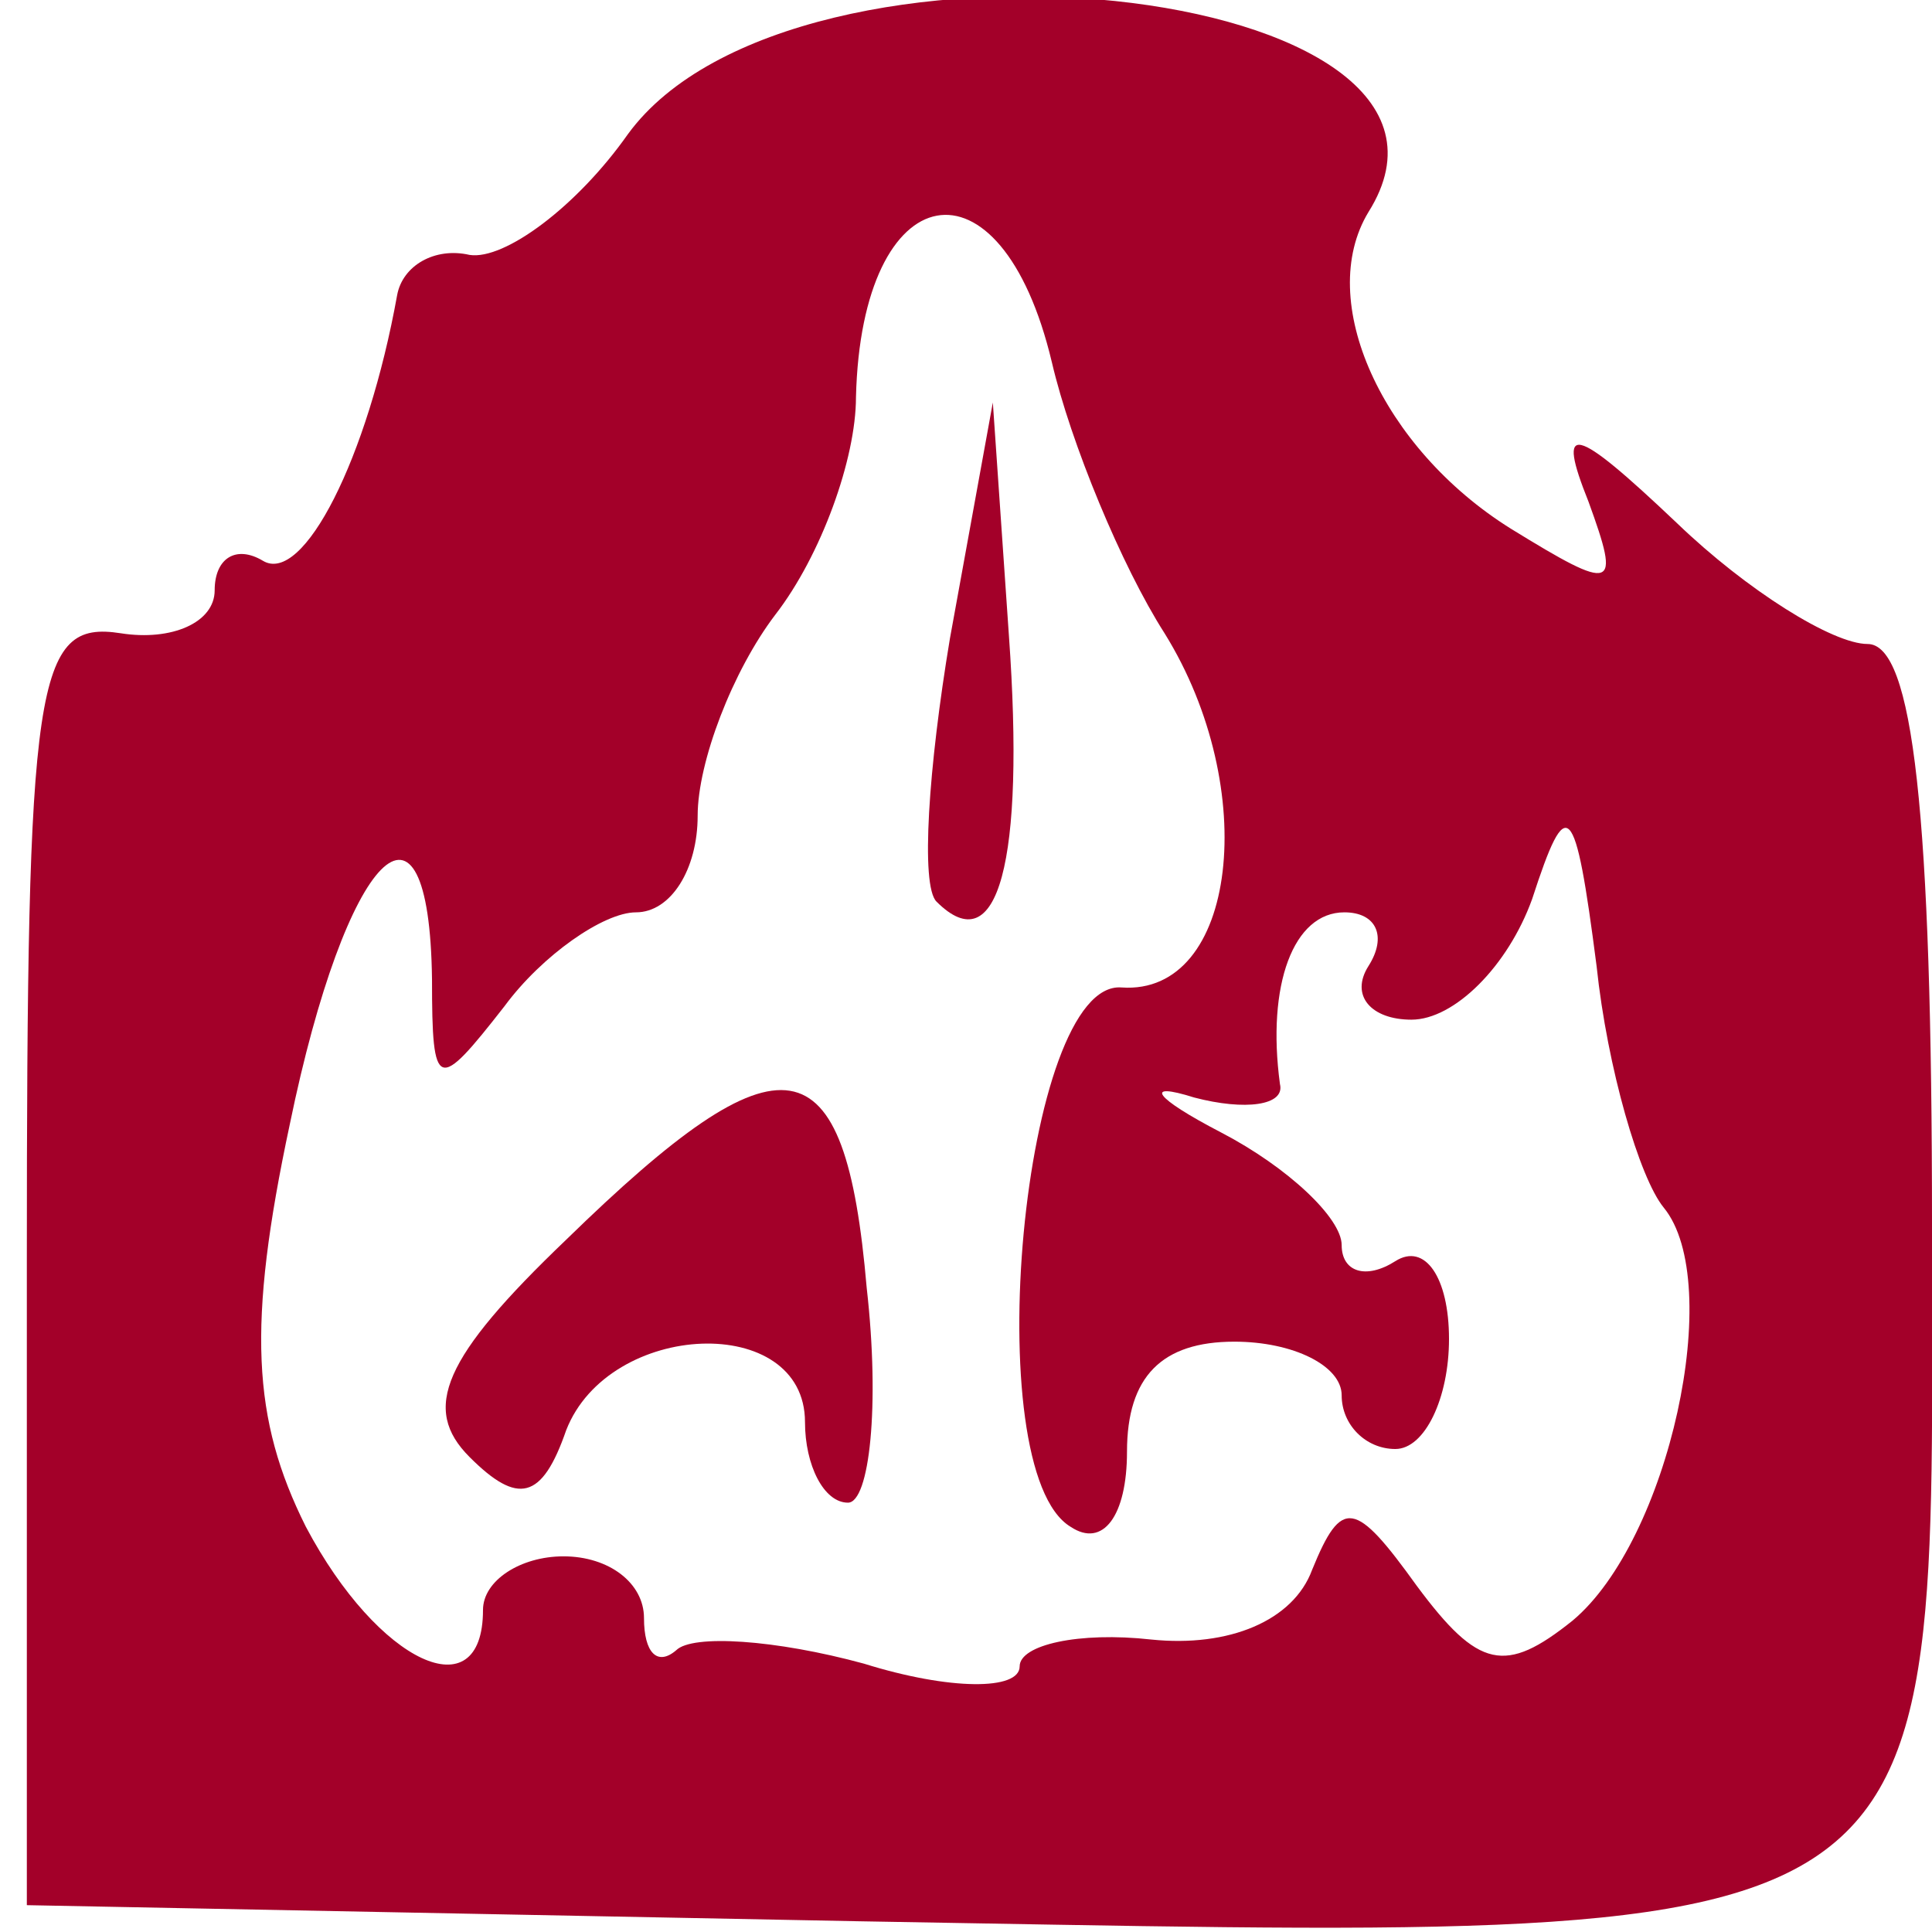 <?xml version="1.0" standalone="no"?>
<!DOCTYPE svg PUBLIC "-//W3C//DTD SVG 20010904//EN"
 "http://www.w3.org/TR/2001/REC-SVG-20010904/DTD/svg10.dtd">
<svg version="1.0" xmlns="http://www.w3.org/2000/svg"
 width="36pt" height="36pt" viewBox="0 0 36 36"
 preserveAspectRatio="xMidYMid meet">
<g transform="translate(0,36) scale(0.05,-0.05)"
fill="#a30029" stroke="none">
<path d="M234 670 c-19 -27 -46 -47 -59 -45 -13 3 -25 -4 -27 -15 -11 -61 -35
-108 -50 -99 -10 6 -18 1 -18 -11 0 -12 -16 -19 -35 -16 -32 5 -35 -17 -35
-234 l0 -240 310 -6 c415 -7 400 -17 400 259 0 154 -7 217 -24 217 -13 0 -45
20 -71 45 -39 37 -45 38 -33 8 12 -33 10 -34 -29 -10 -48 30 -73 85 -53 118
54 86 -214 114 -276 29z m158 -85 c7 -30 26 -76 42 -101 36 -58 27 -135 -16
-132 -37 3 -54 -180 -19 -201 12 -8 21 4 21 28 0 28 13 41 40 41 22 0 40 -9
40 -20 0 -11 9 -20 20 -20 11 0 20 19 20 41 0 23 -9 36 -20 29 -11 -7 -20 -4
-20 6 0 10 -20 29 -45 42 -25 13 -29 19 -10 13 19 -5 34 -3 32 5 -5 37 5 64
24 64 12 0 16 -9 9 -20 -7 -11 1 -20 16 -20 16 0 36 20 45 45 13 40 16 37 24
-25 4 -38 16 -79 25 -90 23 -28 2 -124 -34 -154 -25 -20 -35 -18 -58 13 -23
32 -28 33 -39 6 -7 -19 -31 -29 -60 -26 -27 3 -49 -2 -49 -10 0 -9 -26 -9 -58
1 -33 9 -64 11 -70 5 -7 -6 -12 -1 -12 12 0 13 -13 23 -30 23 -16 0 -30 -9
-30 -20 0 -38 -39 -20 -66 31 -20 40 -22 75 -6 150 21 102 52 133 53 54 0 -42
2 -42 27 -10 14 19 37 35 49 35 13 0 23 16 23 36 0 20 13 54 29 75 17 22 30
58 30 81 2 83 54 93 73 13z"/>
<path d="M354 482 c-8 -48 -11 -92 -5 -98 23 -23 33 15 27 99 l-6 87 -16 -88z"/>
<path d="M211 258 c-46 -44 -54 -63 -36 -81 18 -18 27 -16 36 10 16 41 89 44
89 3 0 -16 7 -30 16 -30 8 0 12 36 7 80 -8 93 -31 97 -112 18z"/>
</g>
</svg>
